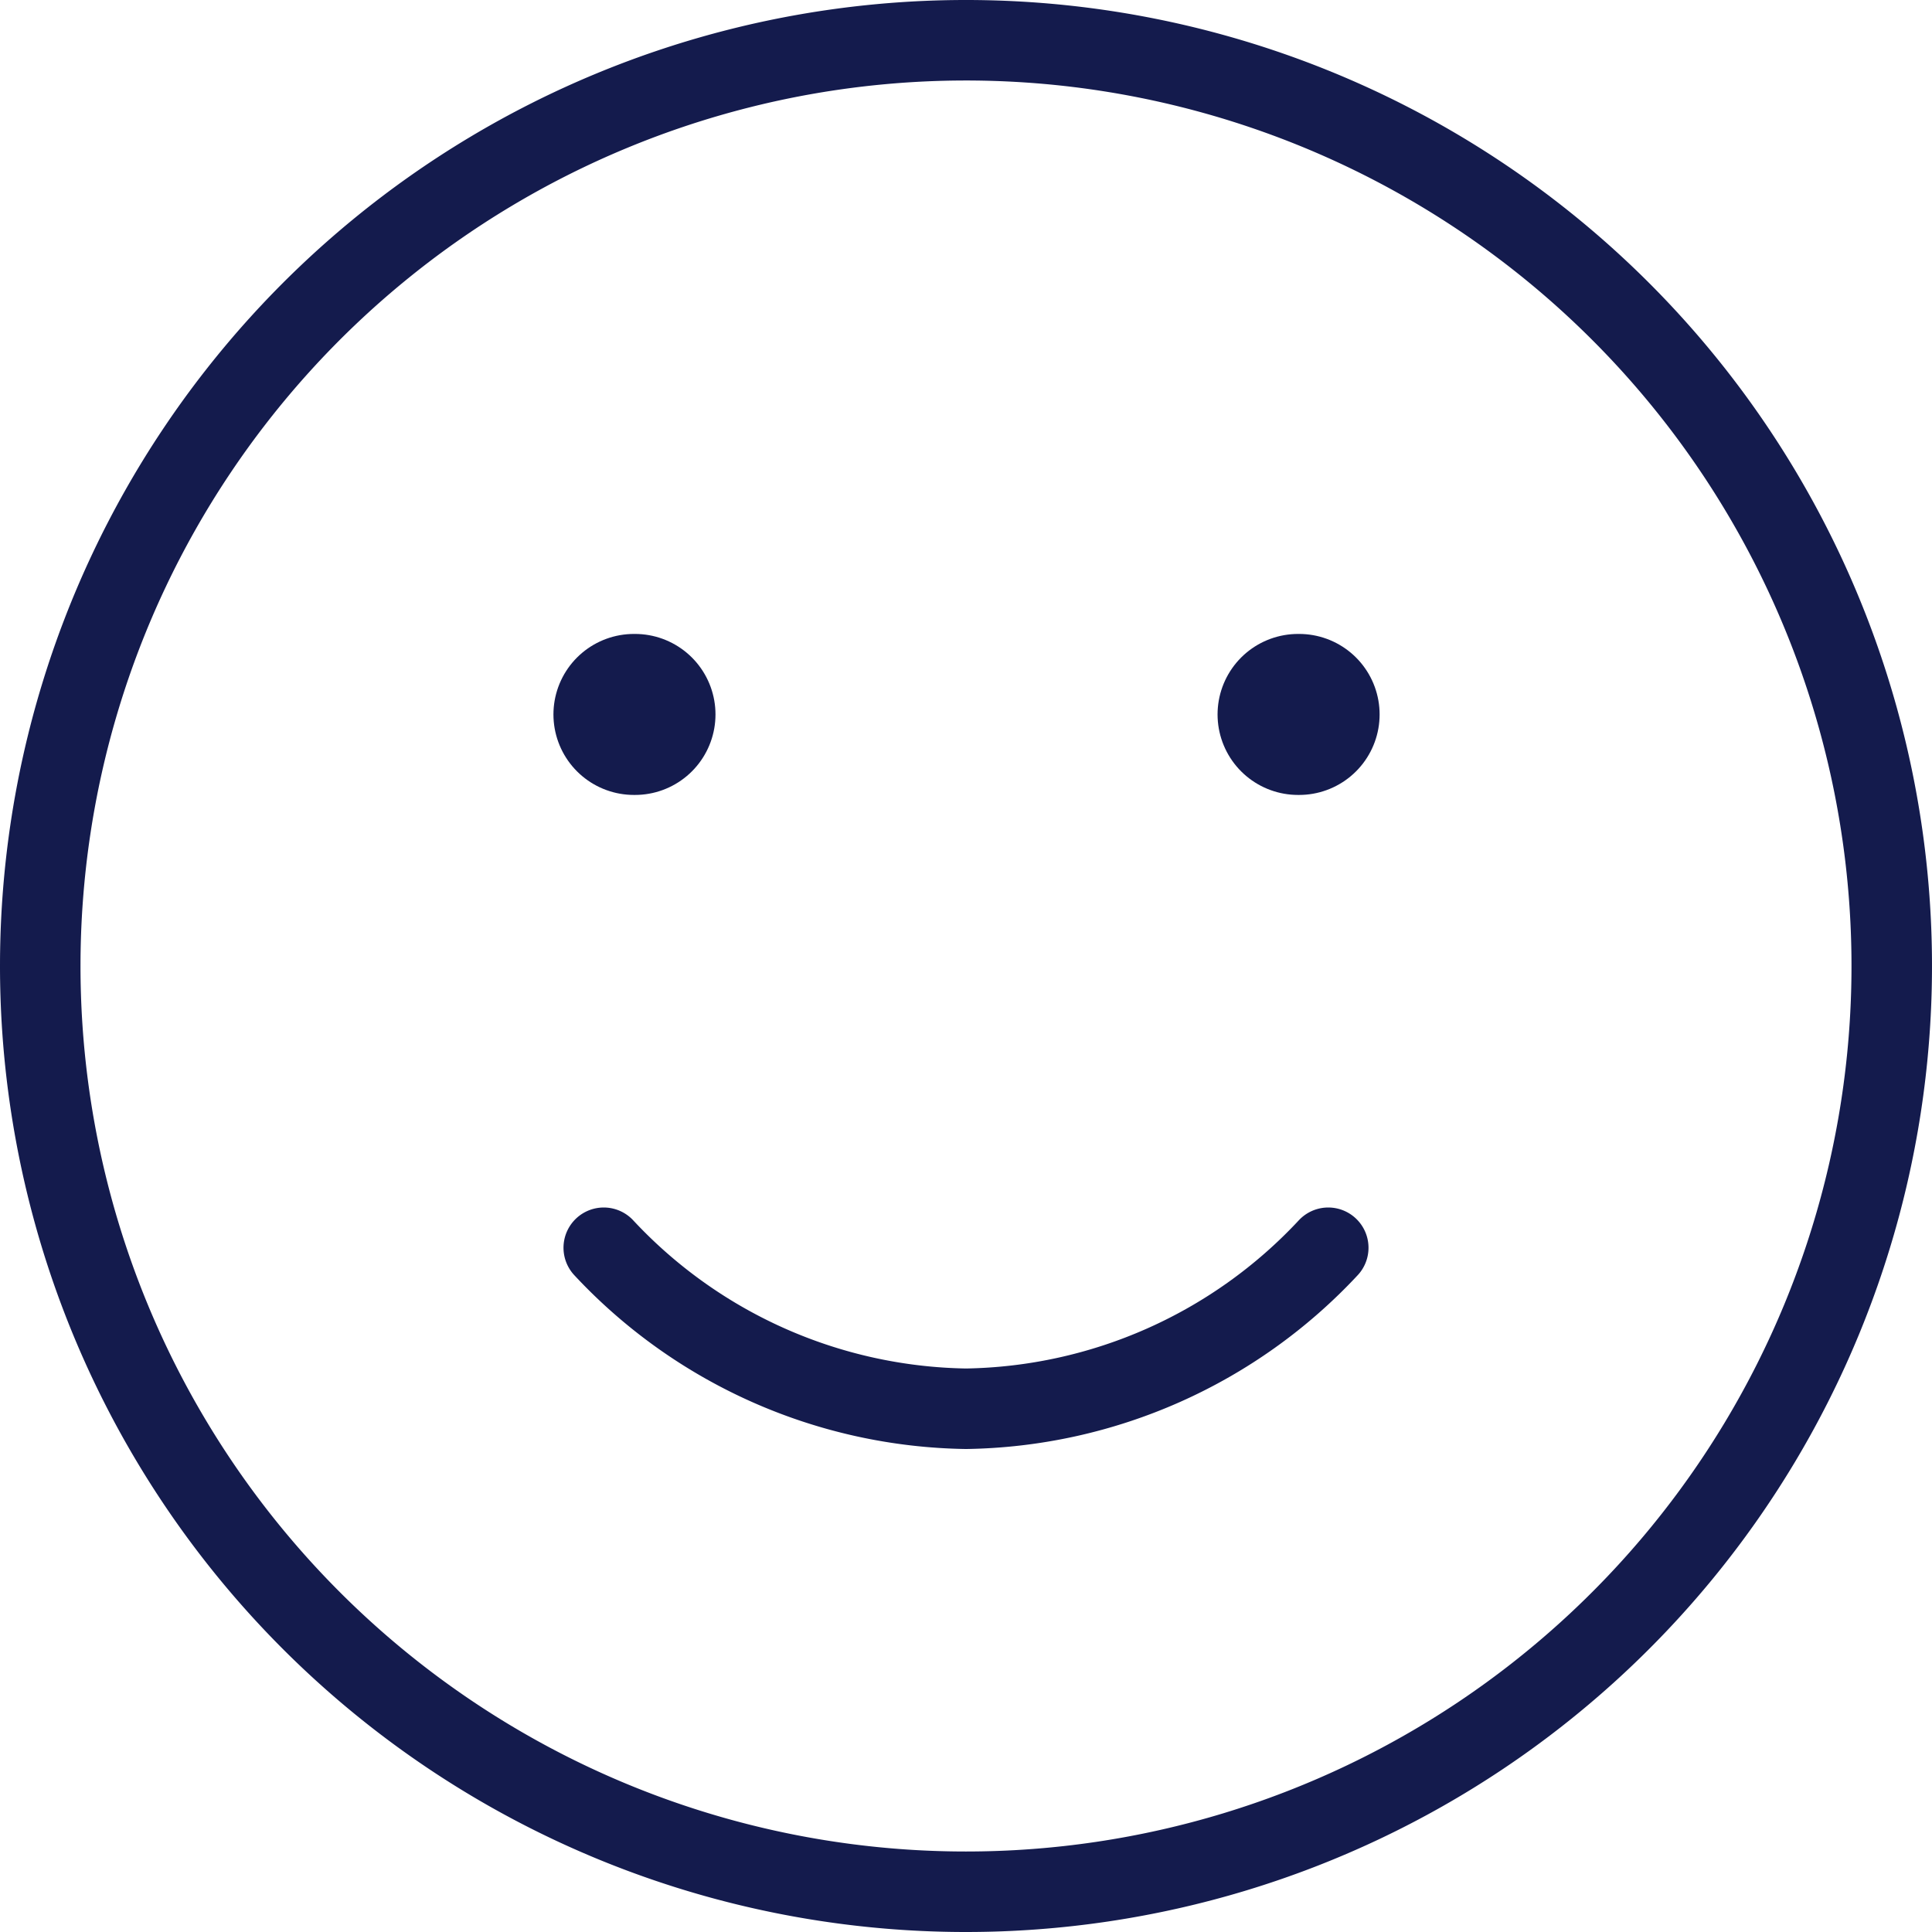 <svg xmlns="http://www.w3.org/2000/svg" width="24" height="24" viewBox="0 0 24 24">
  <g id="smile" transform="translate(-4.5 -4.5)">
    <path id="Path_52" data-name="Path 52" d="M16.5,28A11.5,11.5,0,1,0,5,16.5,11.5,11.5,0,0,0,16.5,28Z" fill="none" stroke="#141b4d" stroke-linecap="round" stroke-linejoin="round" stroke-width="1"/>
    <path id="Path_53" data-name="Path 53" d="M12,20a6.281,6.281,0,0,0,4.5,2A6.281,6.281,0,0,0,21,20" fill="none" stroke="#141b4d" stroke-linecap="round" stroke-linejoin="round" stroke-width="1"/>
    <path id="Path_54" data-name="Path 54" d="M12.375,13.375h.013" fill="none" stroke="#141b4d" stroke-linecap="round" stroke-linejoin="round" stroke-width="2"/>
    <path id="Path_55" data-name="Path 55" d="M20.625,13.375h.013" fill="none" stroke="#141b4d" stroke-linecap="round" stroke-linejoin="round" stroke-width="2"/>
  </g>
</svg>
